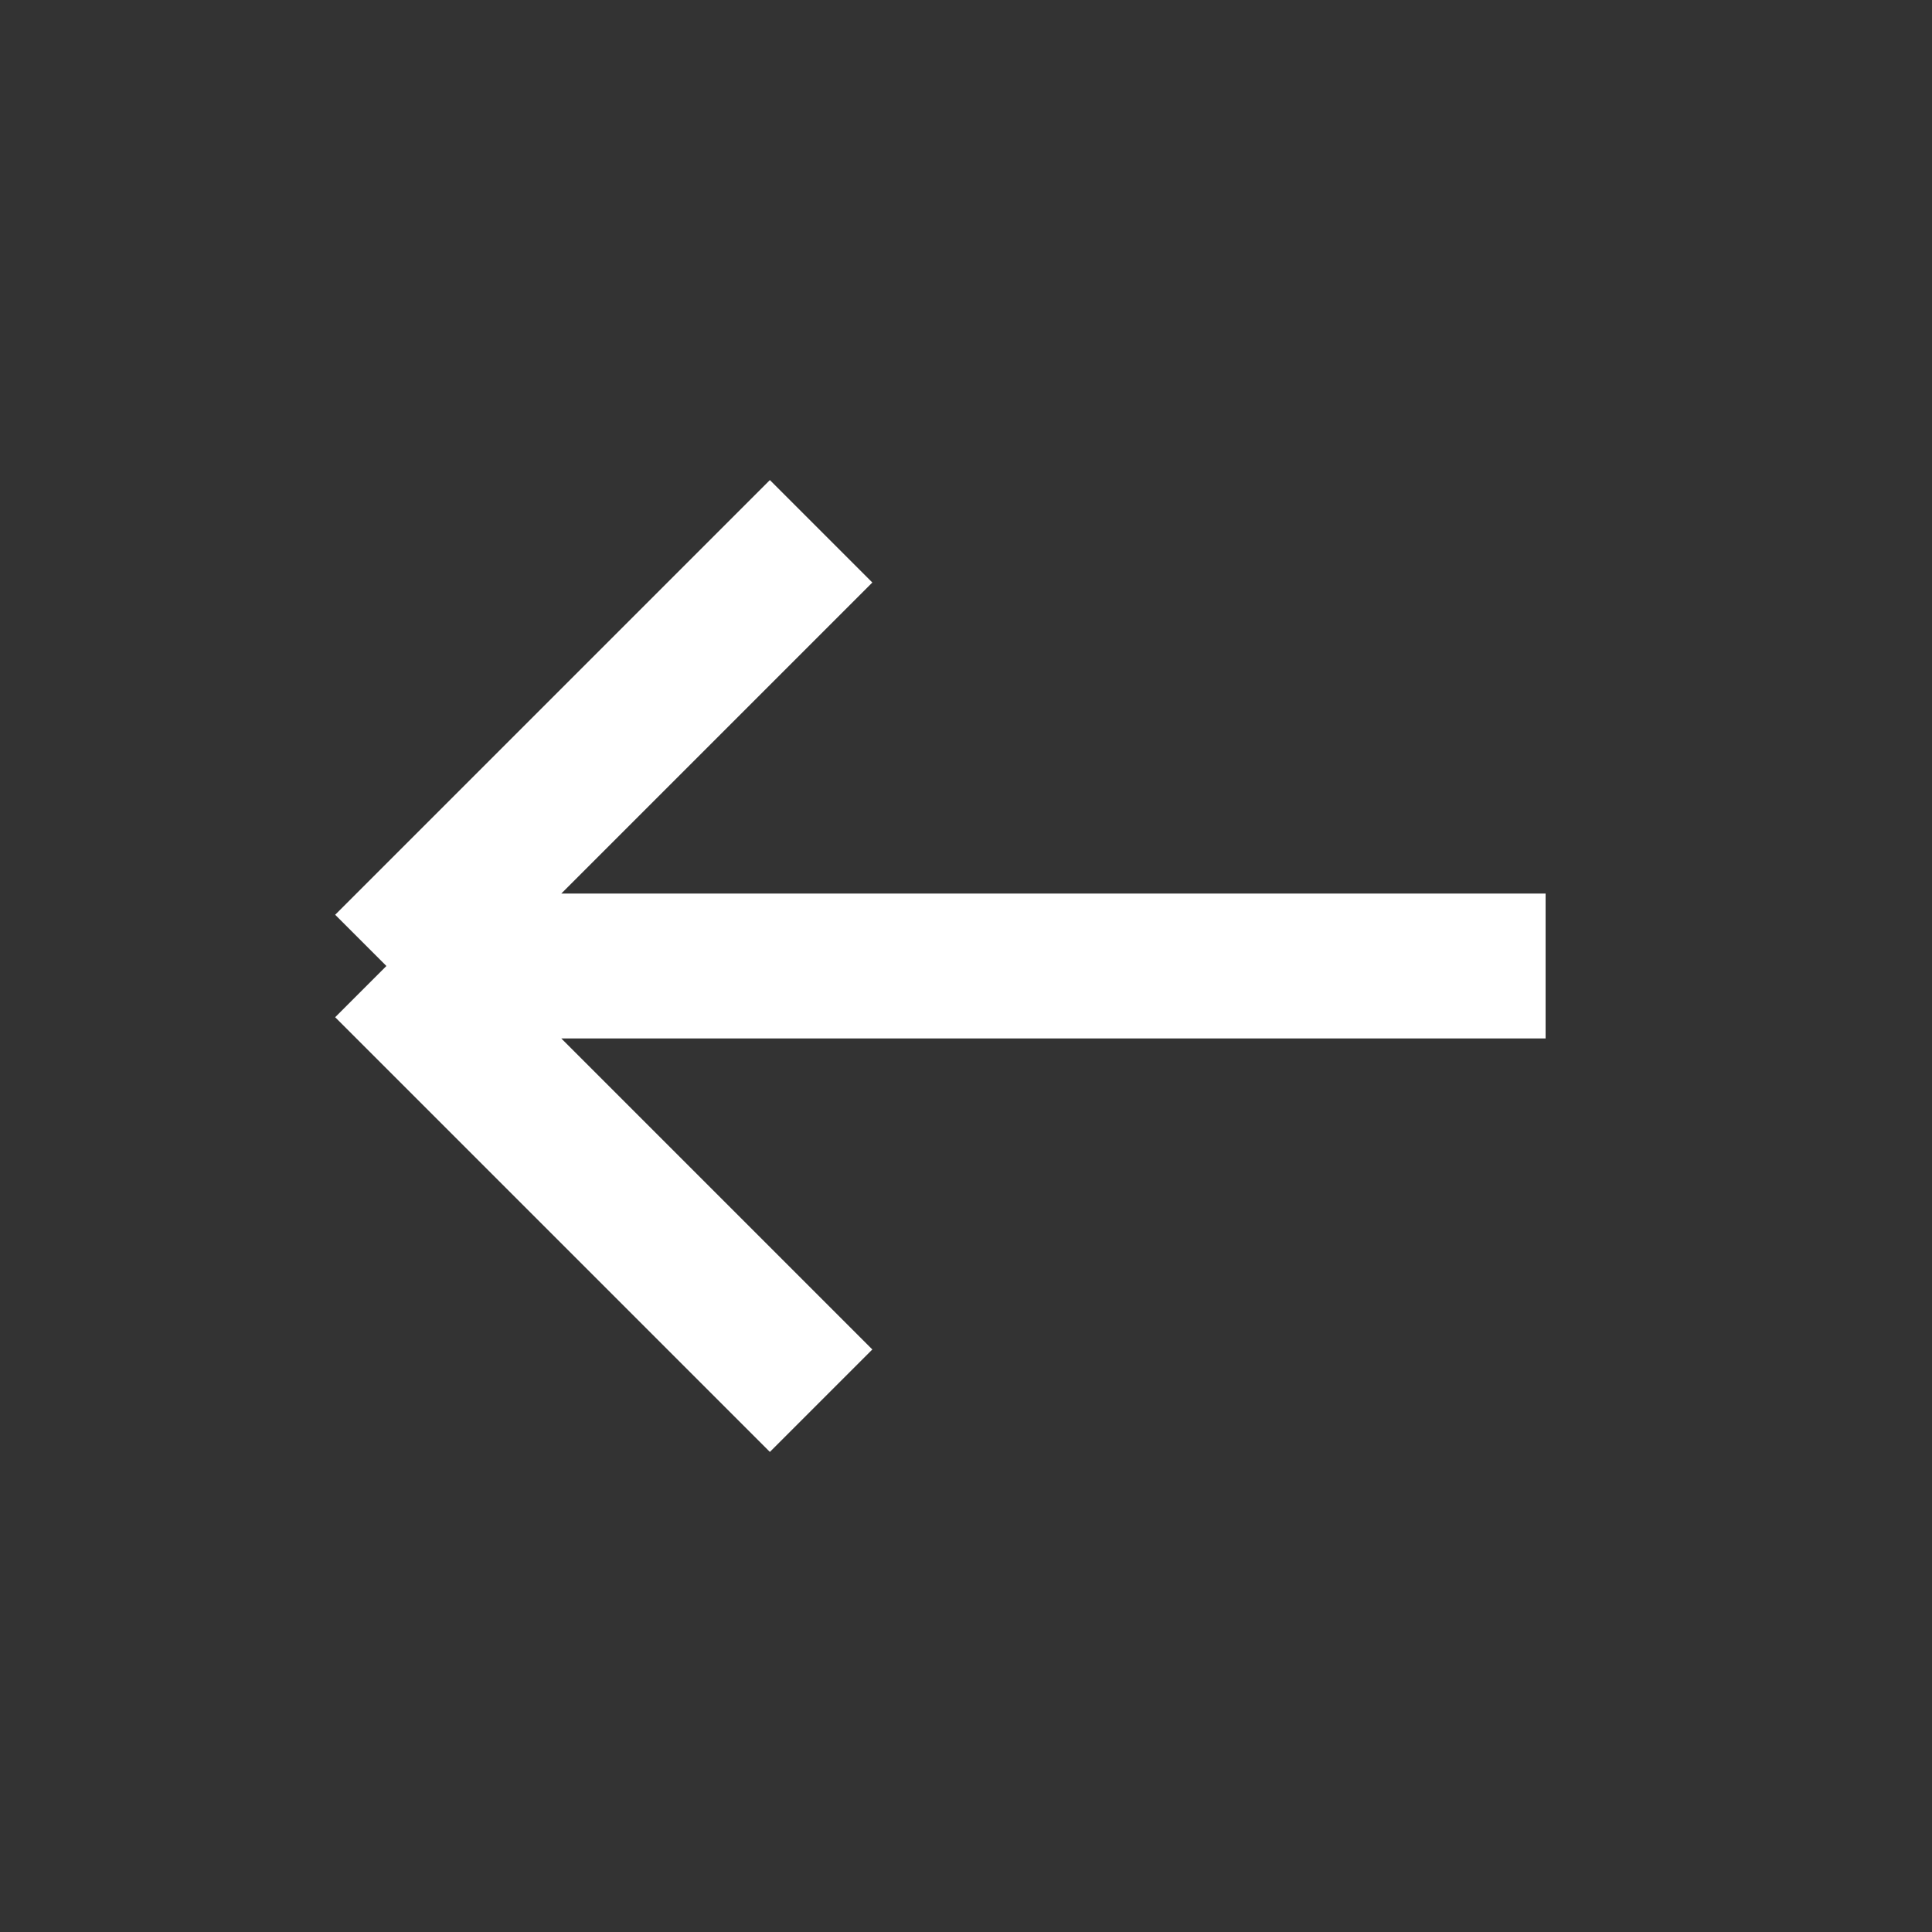 <svg width="20" height="20" viewBox="0 0 20 20" fill="none" xmlns="http://www.w3.org/2000/svg">
<rect x="0" y="0" width="20" height="20" fill="#333333" stroke="none"/>
<path d="M16 10H4M4 10L8.5 5.5M4 10L8.5 14.5" stroke="white" stroke-width="1.5"/>
</svg>
